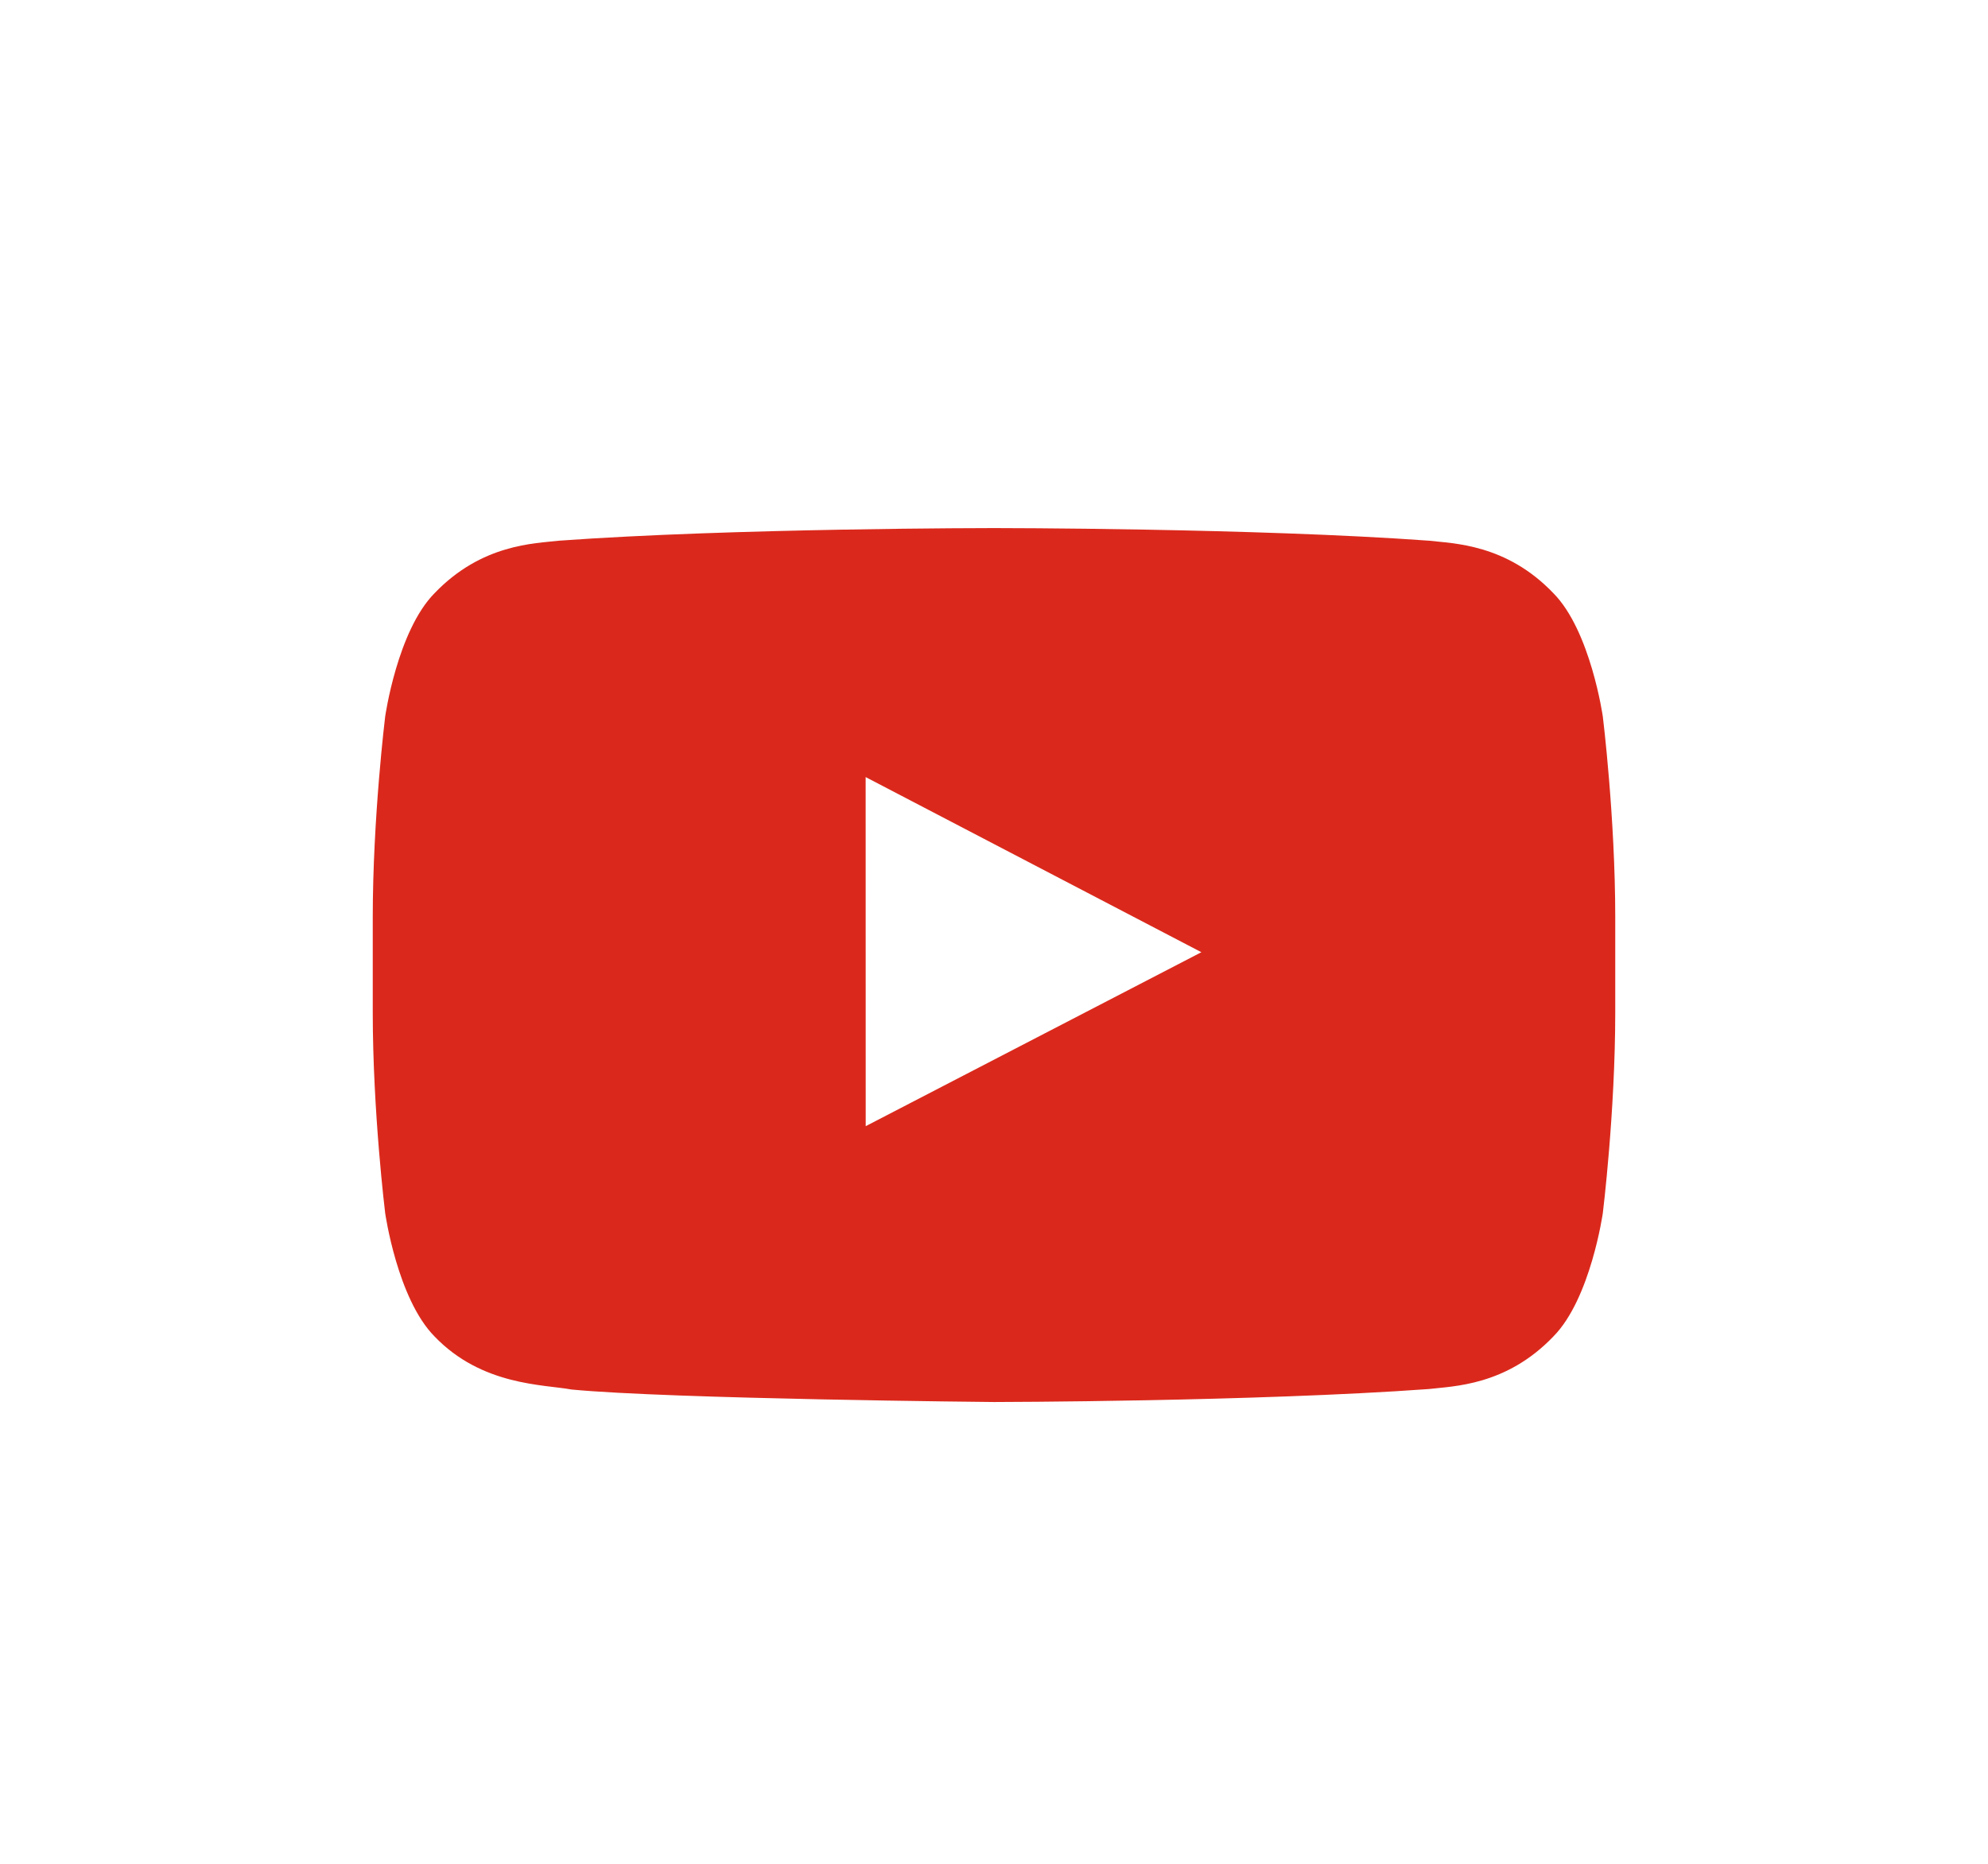 <?xml version="1.0" encoding="UTF-8"?>
<svg width="32px" height="30px" viewBox="0 0 32 30" version="1.1" xmlns="http://www.w3.org/2000/svg" xmlns:xlink="http://www.w3.org/1999/xlink">
    <!-- Generator: Sketch 53 (72520) - https://sketchapp.com -->
    <title>Mask</title>
    <desc>Created with Sketch.</desc>
    <defs>
        <path d="M7.935,9.627 L7.934,4.008 L13.338,6.827 L7.935,9.627 Z M19.8,3.034 C19.8,3.034 19.604,1.656 19.005,1.049 C18.244,0.253 17.392,0.249 17.001,0.203 C14.203,0 10.004,0 10.004,0 L9.996,0 C9.996,0 5.798,0 2.999,0.203 C2.607,0.249 1.756,0.253 0.994,1.049 C0.395,1.656 0.2,3.034 0.2,3.034 C0.2,3.034 0,4.653 0,6.271 L0,7.789 C0,9.408 0.2,11.026 0.2,11.026 C0.2,11.026 0.395,12.404 0.994,13.011 C1.756,13.807 2.755,13.783 3.2,13.866 C4.8,14.019 10,14.067 10,14.067 C10,14.067 14.203,14.061 17.001,13.858 C17.392,13.811 18.244,13.807 19.005,13.011 C19.604,12.404 19.8,11.026 19.8,11.026 C19.8,11.026 20,9.408 20,7.789 L20,6.271 C20,4.653 19.8,3.034 19.8,3.034 L19.8,3.034 Z" id="path-1"></path>
    </defs>
    <g id="Symbols" stroke="none" stroke-width="1" fill="none" fill-rule="evenodd">
        <g id="Footer" transform="translate(-1363, -413)">
            <g id="Group-7">
                <g>
                    <g id="KIA/Navigations/Footer/Desktop">
                        <g id="Navigation/footer/KIA-Footer">
                            <g id="Global/Swatches/Brands/Kia/05-WebGrayLight-(#E6E6E6)" transform="translate(720, 235) scale(1, -1) rotate(-180) translate(-720, -235) ">
                                <g id="swatches/Flat/grey-2" transform="translate(51, 421.5)">
                                    <mask id="mask-2" fill="white">
                                        <use xlink:href="#path-1"></use>
                                    </mask>
                                    <use id="Mask" fill="#da291c" transform="translate(10, 7.033) scale(-1, 1) translate(-10, -7.033) " xlink:href="#path-1"></use>
                                </g>
                            </g>
                        </g>
                    </g>
                </g>
            </g>
        </g>
    </g>
</svg>